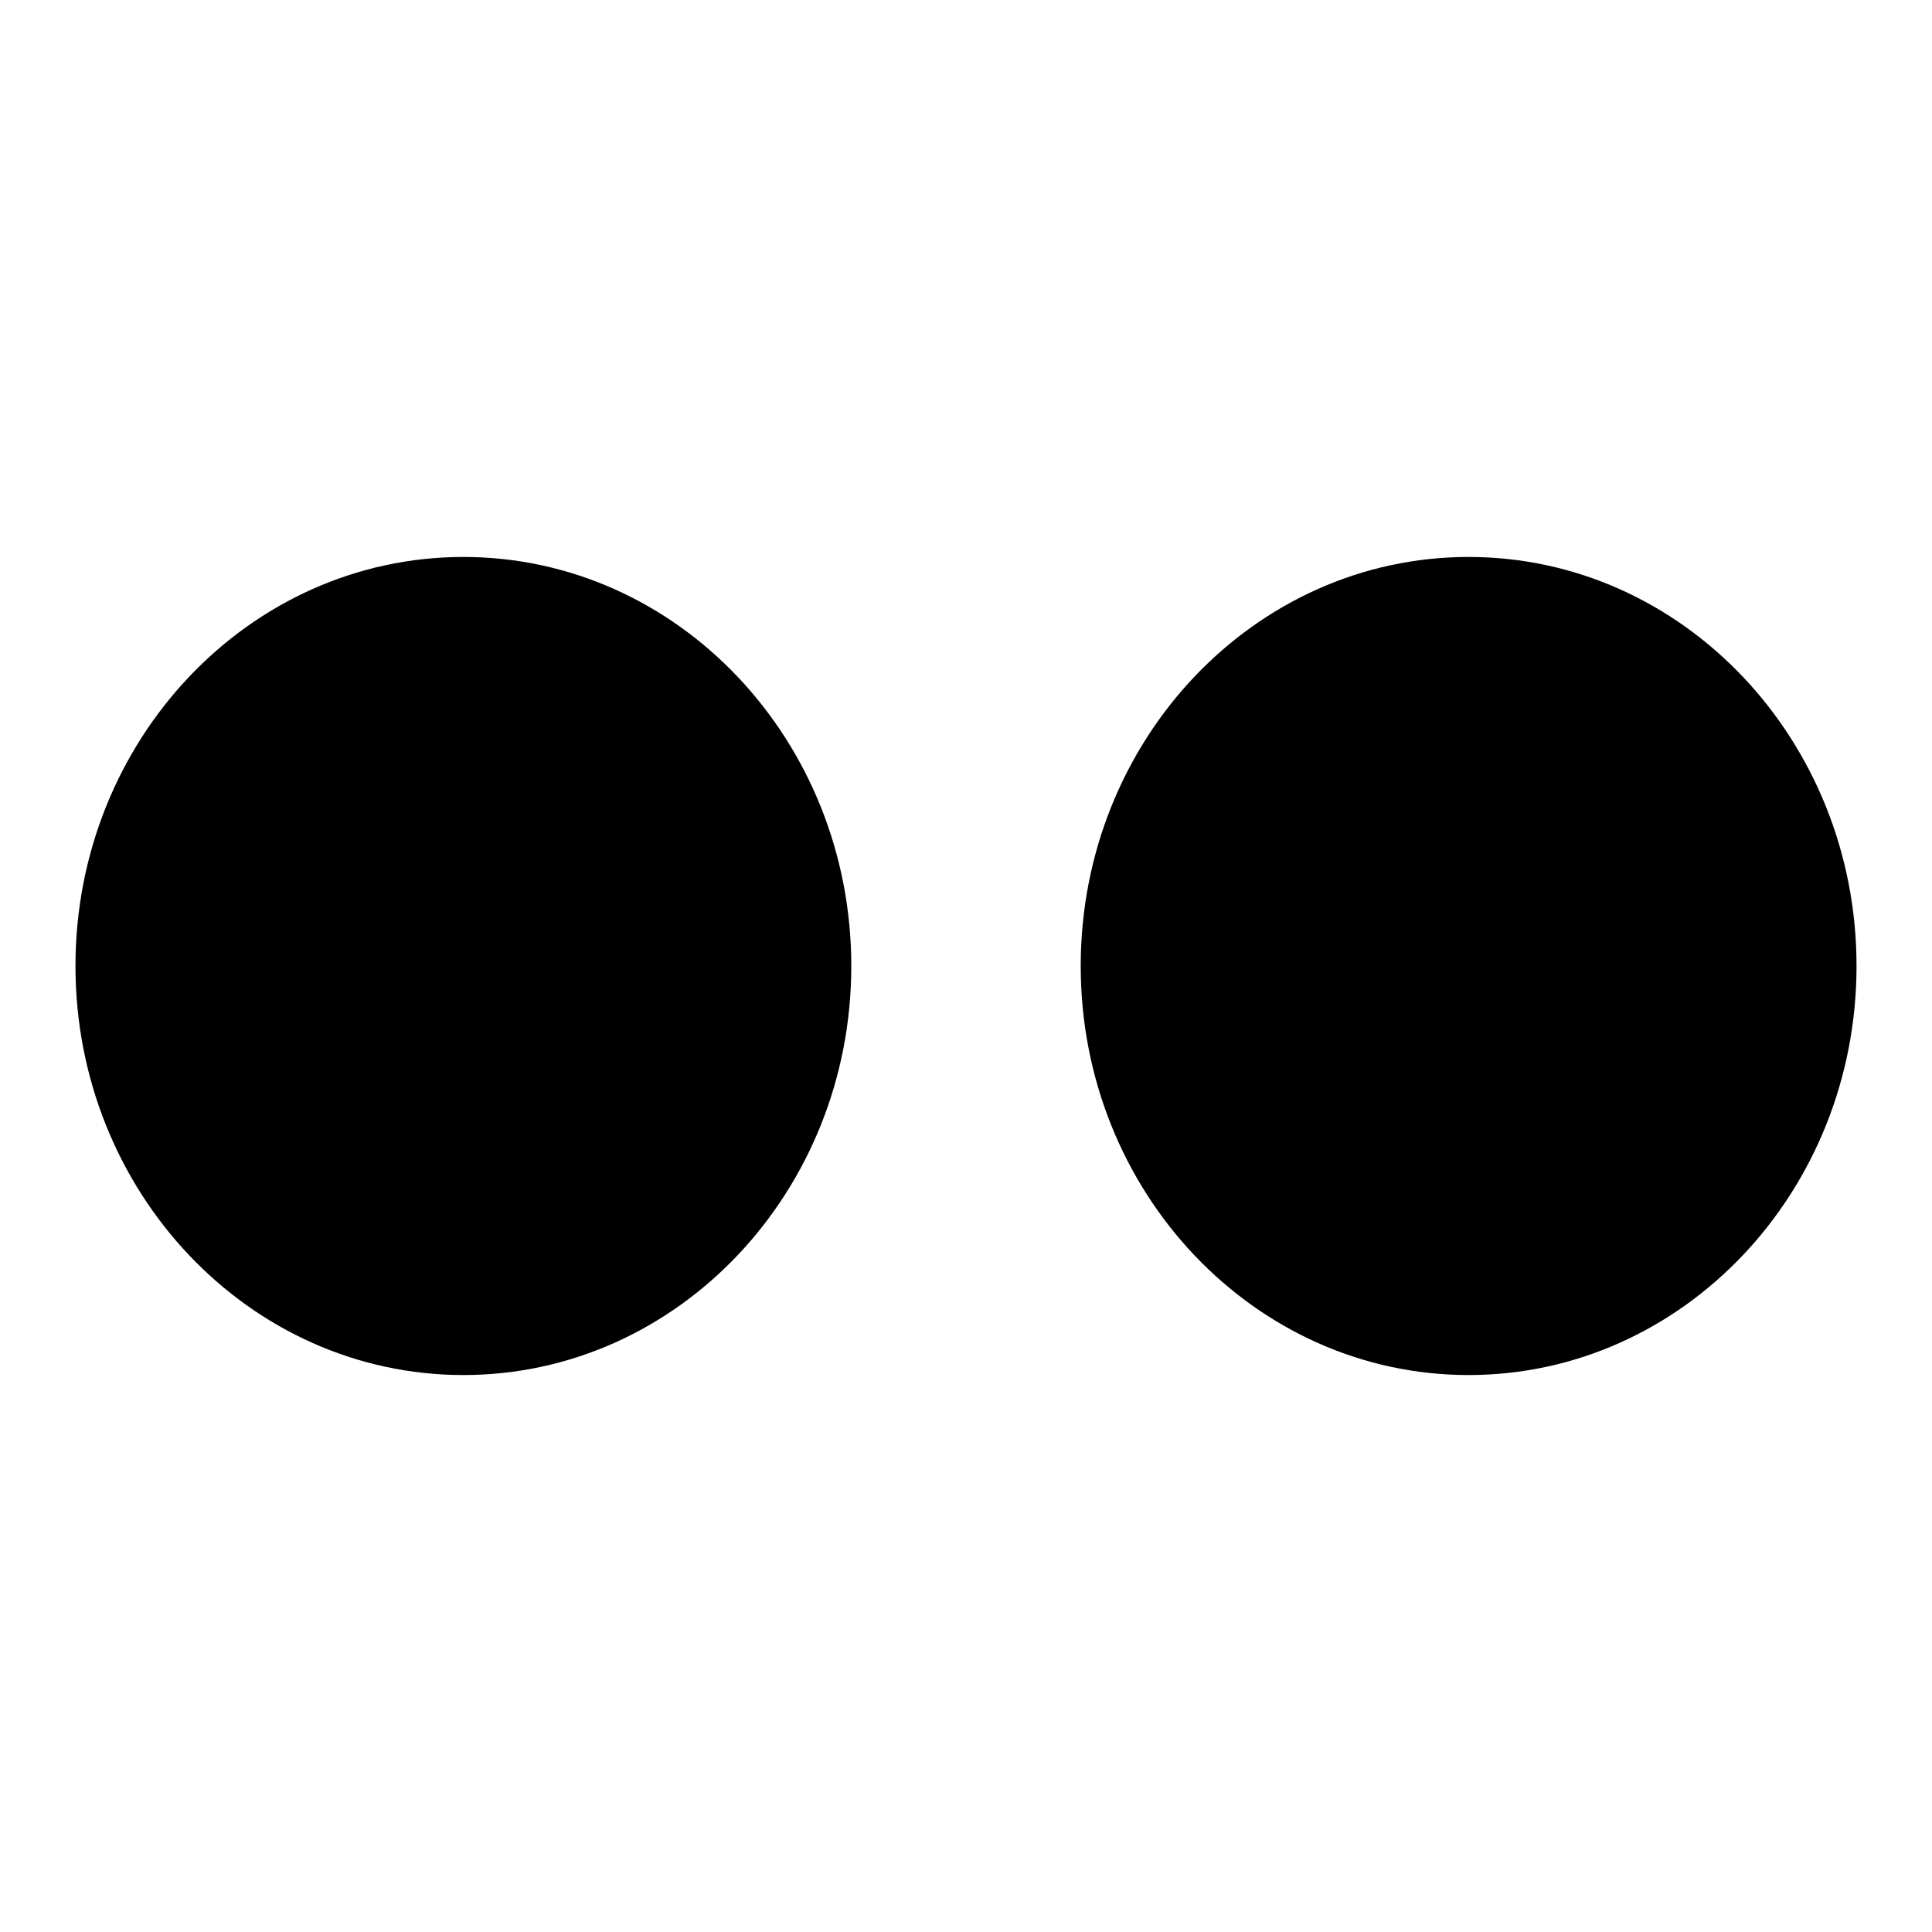 <?xml version="1.0" encoding="utf-8"?>
<!-- Svg Vector Icons : http://www.onlinewebfonts.com/icon -->
<!DOCTYPE svg PUBLIC "-//W3C//DTD SVG 1.1//EN" "http://www.w3.org/Graphics/SVG/1.1/DTD/svg11.dtd">
<svg version="1.1" xmlns="http://www.w3.org/2000/svg" xmlns:xlink="http://www.w3.org/1999/xlink" x="0px" y="0px" viewBox="0 0 256 256" enable-background="new 0 0 256 256" xml:space="preserve">
<g> <path fill="#000000" d="M61.4,73.8C33,73.8,10,98.1,10,128c0,29.9,23,54.2,51.4,54.2c28.4,0,51.4-24.3,51.4-54.2 C112.8,98.1,89.8,73.8,61.4,73.8z M194.6,73.8c-28.4,0-51.4,24.3-51.4,54.2c0,29.9,23,54.2,51.4,54.2c28.4,0,51.4-24.3,51.4-54.2 C246,98.1,223,73.8,194.6,73.8z"/></g>
</svg>